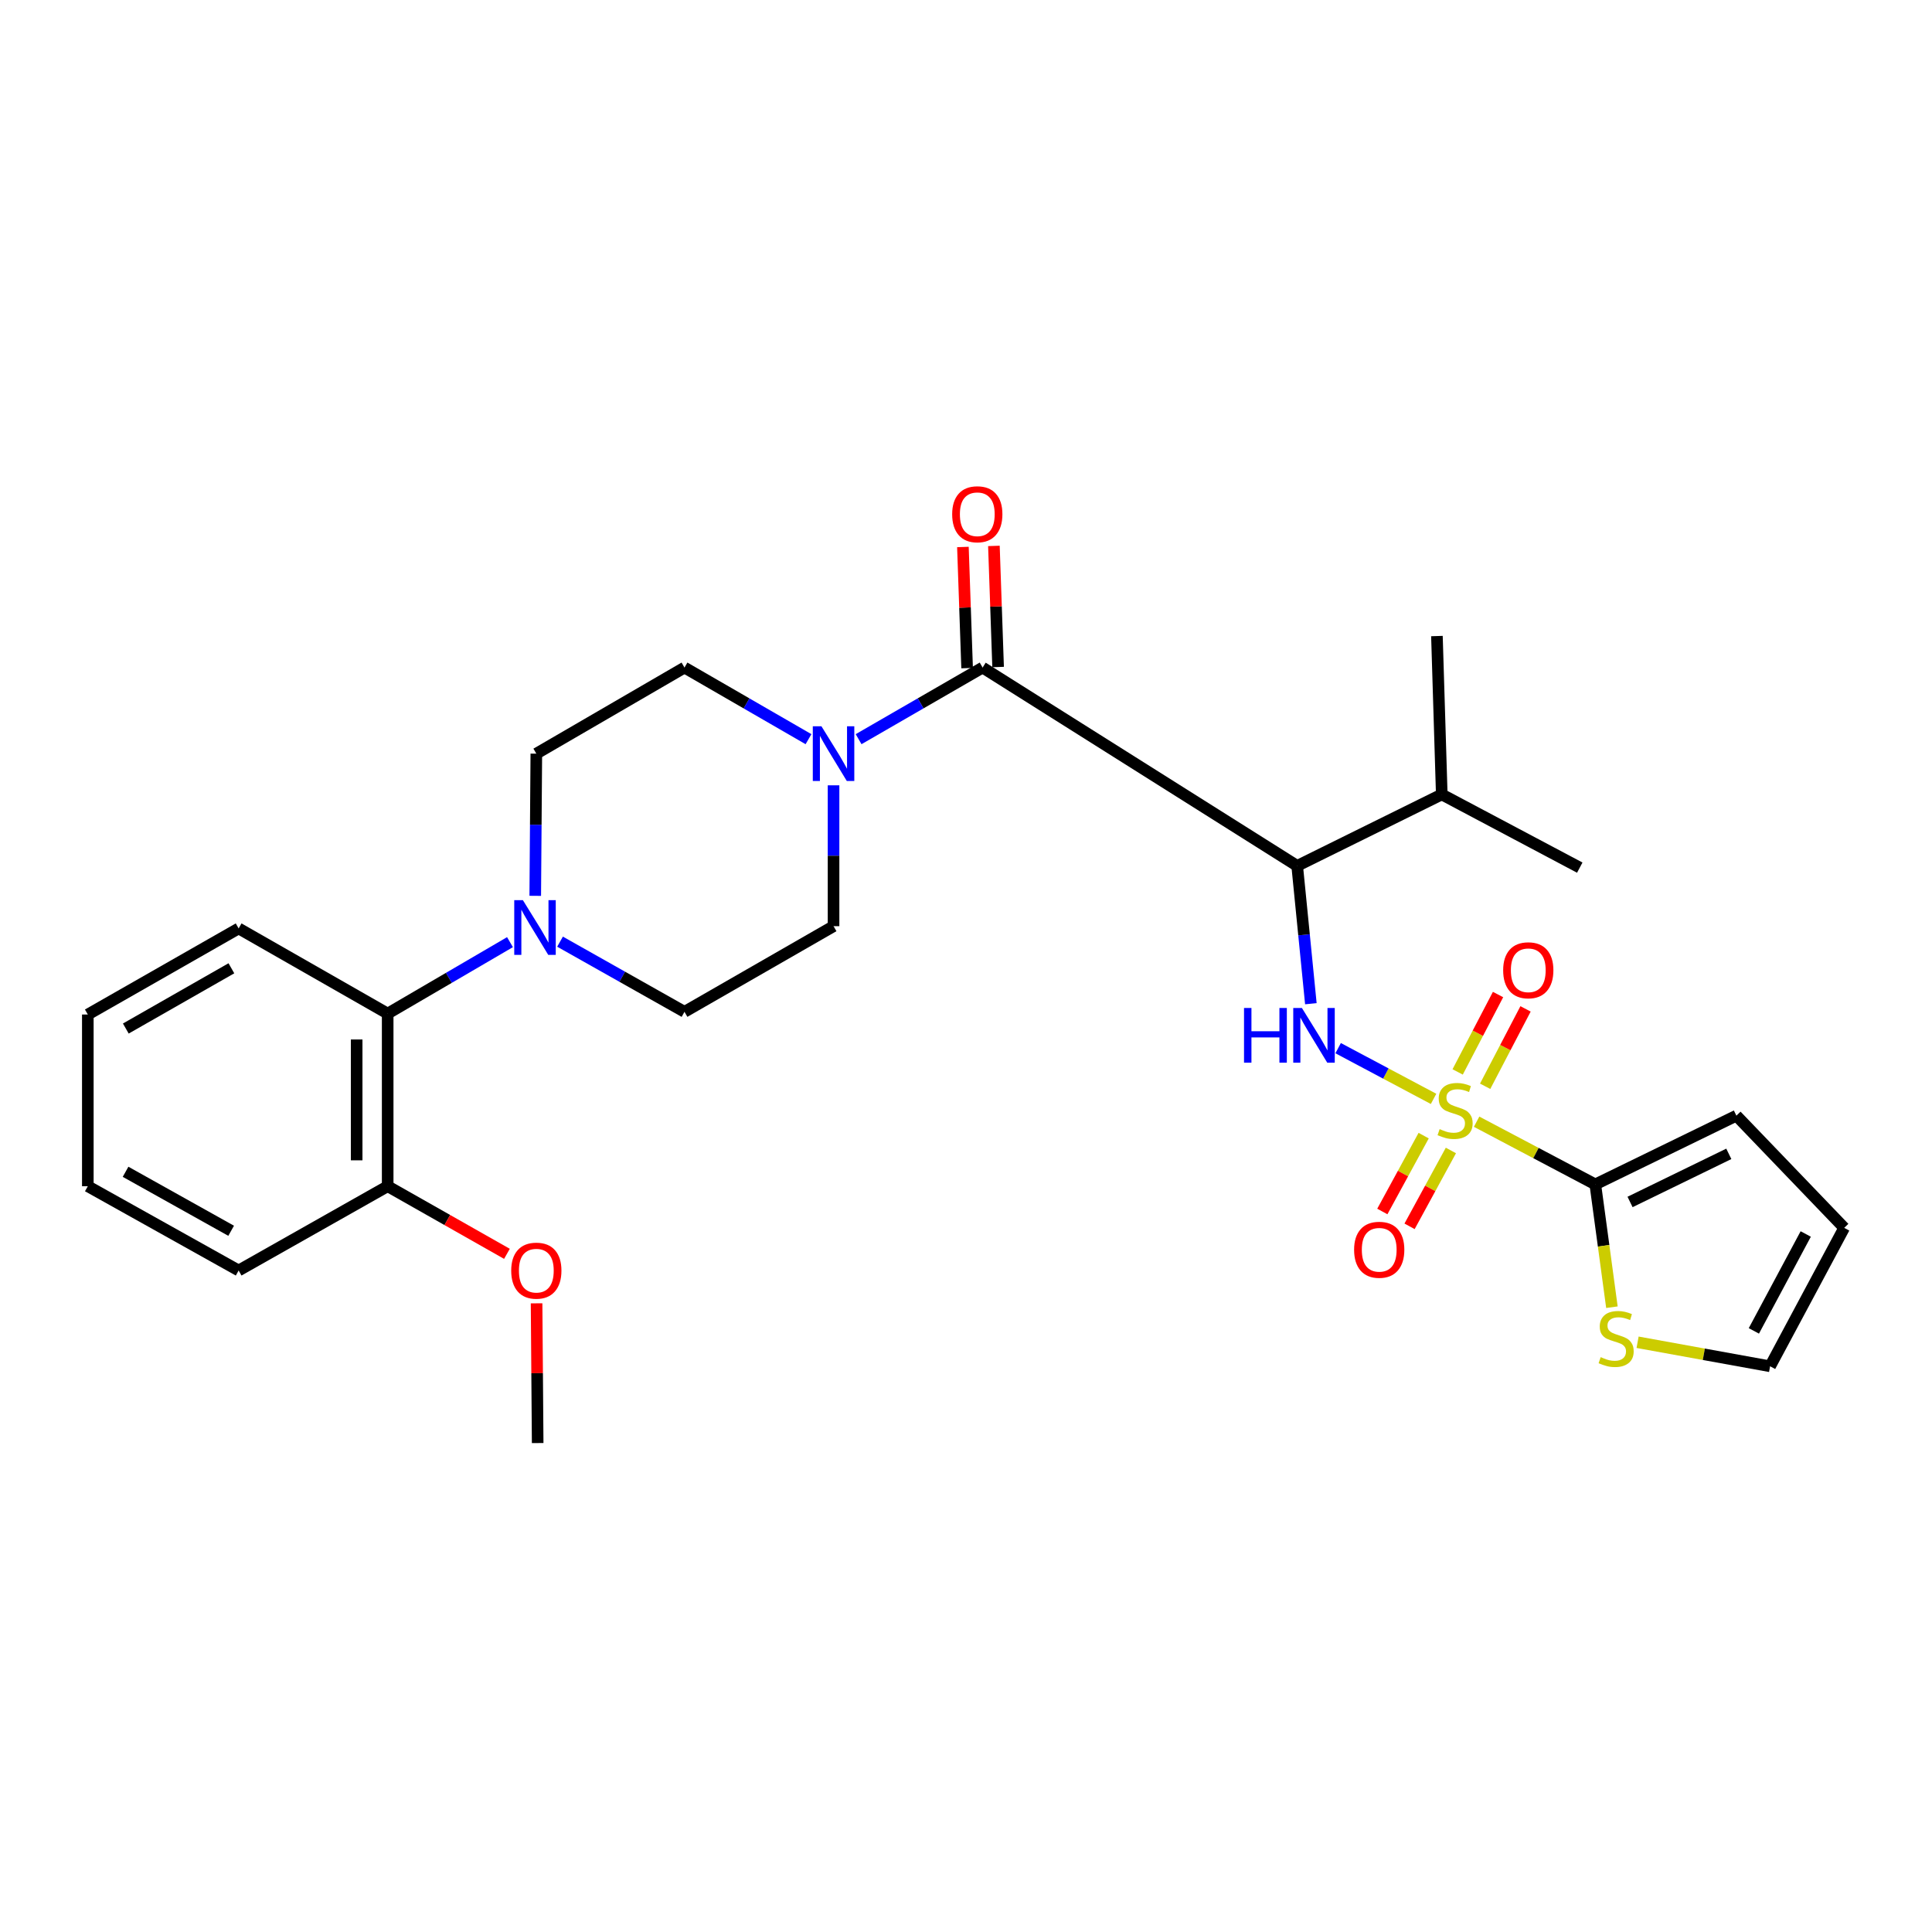 <?xml version='1.0' encoding='iso-8859-1'?>
<svg version='1.1' baseProfile='full'
              xmlns='http://www.w3.org/2000/svg'
                      xmlns:rdkit='http://www.rdkit.org/xml'
                      xmlns:xlink='http://www.w3.org/1999/xlink'
                  xml:space='preserve'
width='1000px' height='1000px' viewBox='0 0 1000 1000'>
<!-- END OF HEADER -->
<rect style='opacity:1.0;fill:#FFFFFF;stroke:none' width='1000' height='1000' x='0' y='0'> </rect>
<path class='bond-0' d='M 742.011,568.783 L 717.314,555.655' style='fill:none;fill-rule:evenodd;stroke:#CCCC00;stroke-width:6px;stroke-linecap:butt;stroke-linejoin:miter;stroke-opacity:1' />
<path class='bond-0' d='M 717.314,555.655 L 692.618,542.527' style='fill:none;fill-rule:evenodd;stroke:#0000FF;stroke-width:6px;stroke-linecap:butt;stroke-linejoin:miter;stroke-opacity:1' />
<path class='bond-3' d='M 764.29,580.588 L 795.009,596.814' style='fill:none;fill-rule:evenodd;stroke:#CCCC00;stroke-width:6px;stroke-linecap:butt;stroke-linejoin:miter;stroke-opacity:1' />
<path class='bond-3' d='M 795.009,596.814 L 825.728,613.04' style='fill:none;fill-rule:evenodd;stroke:#000000;stroke-width:6px;stroke-linecap:butt;stroke-linejoin:miter;stroke-opacity:1' />
<path class='bond-8' d='M 736.885,587.8 L 726.188,607.433' style='fill:none;fill-rule:evenodd;stroke:#CCCC00;stroke-width:6px;stroke-linecap:butt;stroke-linejoin:miter;stroke-opacity:1' />
<path class='bond-8' d='M 726.188,607.433 L 715.491,627.065' style='fill:none;fill-rule:evenodd;stroke:#FF0000;stroke-width:6px;stroke-linecap:butt;stroke-linejoin:miter;stroke-opacity:1' />
<path class='bond-8' d='M 750.981,595.481 L 740.285,615.113' style='fill:none;fill-rule:evenodd;stroke:#CCCC00;stroke-width:6px;stroke-linecap:butt;stroke-linejoin:miter;stroke-opacity:1' />
<path class='bond-8' d='M 740.285,615.113 L 729.588,634.746' style='fill:none;fill-rule:evenodd;stroke:#FF0000;stroke-width:6px;stroke-linecap:butt;stroke-linejoin:miter;stroke-opacity:1' />
<path class='bond-9' d='M 768.711,562.255 L 779.165,542.225' style='fill:none;fill-rule:evenodd;stroke:#CCCC00;stroke-width:6px;stroke-linecap:butt;stroke-linejoin:miter;stroke-opacity:1' />
<path class='bond-9' d='M 779.165,542.225 L 789.618,522.194' style='fill:none;fill-rule:evenodd;stroke:#FF0000;stroke-width:6px;stroke-linecap:butt;stroke-linejoin:miter;stroke-opacity:1' />
<path class='bond-9' d='M 754.48,554.828 L 764.933,534.798' style='fill:none;fill-rule:evenodd;stroke:#CCCC00;stroke-width:6px;stroke-linecap:butt;stroke-linejoin:miter;stroke-opacity:1' />
<path class='bond-9' d='M 764.933,534.798 L 775.386,514.767' style='fill:none;fill-rule:evenodd;stroke:#FF0000;stroke-width:6px;stroke-linecap:butt;stroke-linejoin:miter;stroke-opacity:1' />
<path class='bond-1' d='M 678.502,519.523 L 674.961,483.848' style='fill:none;fill-rule:evenodd;stroke:#0000FF;stroke-width:6px;stroke-linecap:butt;stroke-linejoin:miter;stroke-opacity:1' />
<path class='bond-1' d='M 674.961,483.848 L 671.421,448.174' style='fill:none;fill-rule:evenodd;stroke:#000000;stroke-width:6px;stroke-linecap:butt;stroke-linejoin:miter;stroke-opacity:1' />
<path class='bond-2' d='M 671.421,448.174 L 508.597,345.531' style='fill:none;fill-rule:evenodd;stroke:#000000;stroke-width:6px;stroke-linecap:butt;stroke-linejoin:miter;stroke-opacity:1' />
<path class='bond-19' d='M 671.421,448.174 L 746.256,411.198' style='fill:none;fill-rule:evenodd;stroke:#000000;stroke-width:6px;stroke-linecap:butt;stroke-linejoin:miter;stroke-opacity:1' />
<path class='bond-4' d='M 508.597,345.531 L 476.504,364.065' style='fill:none;fill-rule:evenodd;stroke:#000000;stroke-width:6px;stroke-linecap:butt;stroke-linejoin:miter;stroke-opacity:1' />
<path class='bond-4' d='M 476.504,364.065 L 444.411,382.599' style='fill:none;fill-rule:evenodd;stroke:#0000FF;stroke-width:6px;stroke-linecap:butt;stroke-linejoin:miter;stroke-opacity:1' />
<path class='bond-11' d='M 516.619,345.253 L 515.532,313.909' style='fill:none;fill-rule:evenodd;stroke:#000000;stroke-width:6px;stroke-linecap:butt;stroke-linejoin:miter;stroke-opacity:1' />
<path class='bond-11' d='M 515.532,313.909 L 514.444,282.564' style='fill:none;fill-rule:evenodd;stroke:#FF0000;stroke-width:6px;stroke-linecap:butt;stroke-linejoin:miter;stroke-opacity:1' />
<path class='bond-11' d='M 500.576,345.81 L 499.488,314.465' style='fill:none;fill-rule:evenodd;stroke:#000000;stroke-width:6px;stroke-linecap:butt;stroke-linejoin:miter;stroke-opacity:1' />
<path class='bond-11' d='M 499.488,314.465 L 498.401,283.12' style='fill:none;fill-rule:evenodd;stroke:#FF0000;stroke-width:6px;stroke-linecap:butt;stroke-linejoin:miter;stroke-opacity:1' />
<path class='bond-6' d='M 825.728,613.04 L 830.028,644.822' style='fill:none;fill-rule:evenodd;stroke:#000000;stroke-width:6px;stroke-linecap:butt;stroke-linejoin:miter;stroke-opacity:1' />
<path class='bond-6' d='M 830.028,644.822 L 834.328,676.604' style='fill:none;fill-rule:evenodd;stroke:#CCCC00;stroke-width:6px;stroke-linecap:butt;stroke-linejoin:miter;stroke-opacity:1' />
<path class='bond-10' d='M 825.728,613.04 L 898.752,577.464' style='fill:none;fill-rule:evenodd;stroke:#000000;stroke-width:6px;stroke-linecap:butt;stroke-linejoin:miter;stroke-opacity:1' />
<path class='bond-10' d='M 843.712,622.135 L 894.829,597.232' style='fill:none;fill-rule:evenodd;stroke:#000000;stroke-width:6px;stroke-linecap:butt;stroke-linejoin:miter;stroke-opacity:1' />
<path class='bond-12' d='M 418.477,382.599 L 386.384,364.065' style='fill:none;fill-rule:evenodd;stroke:#0000FF;stroke-width:6px;stroke-linecap:butt;stroke-linejoin:miter;stroke-opacity:1' />
<path class='bond-12' d='M 386.384,364.065 L 354.291,345.531' style='fill:none;fill-rule:evenodd;stroke:#000000;stroke-width:6px;stroke-linecap:butt;stroke-linejoin:miter;stroke-opacity:1' />
<path class='bond-13' d='M 431.444,406.48 L 431.444,442.934' style='fill:none;fill-rule:evenodd;stroke:#0000FF;stroke-width:6px;stroke-linecap:butt;stroke-linejoin:miter;stroke-opacity:1' />
<path class='bond-13' d='M 431.444,442.934 L 431.444,479.388' style='fill:none;fill-rule:evenodd;stroke:#000000;stroke-width:6px;stroke-linecap:butt;stroke-linejoin:miter;stroke-opacity:1' />
<path class='bond-5' d='M 289.875,487.401 L 322.083,505.561' style='fill:none;fill-rule:evenodd;stroke:#0000FF;stroke-width:6px;stroke-linecap:butt;stroke-linejoin:miter;stroke-opacity:1' />
<path class='bond-5' d='M 322.083,505.561 L 354.291,523.722' style='fill:none;fill-rule:evenodd;stroke:#000000;stroke-width:6px;stroke-linecap:butt;stroke-linejoin:miter;stroke-opacity:1' />
<path class='bond-7' d='M 263.967,487.655 L 232.314,506.143' style='fill:none;fill-rule:evenodd;stroke:#0000FF;stroke-width:6px;stroke-linecap:butt;stroke-linejoin:miter;stroke-opacity:1' />
<path class='bond-7' d='M 232.314,506.143 L 200.662,524.631' style='fill:none;fill-rule:evenodd;stroke:#000000;stroke-width:6px;stroke-linecap:butt;stroke-linejoin:miter;stroke-opacity:1' />
<path class='bond-29' d='M 277.04,463.683 L 277.32,426.885' style='fill:none;fill-rule:evenodd;stroke:#0000FF;stroke-width:6px;stroke-linecap:butt;stroke-linejoin:miter;stroke-opacity:1' />
<path class='bond-29' d='M 277.32,426.885 L 277.601,390.088' style='fill:none;fill-rule:evenodd;stroke:#000000;stroke-width:6px;stroke-linecap:butt;stroke-linejoin:miter;stroke-opacity:1' />
<path class='bond-16' d='M 847.615,694.749 L 881.905,700.97' style='fill:none;fill-rule:evenodd;stroke:#CCCC00;stroke-width:6px;stroke-linecap:butt;stroke-linejoin:miter;stroke-opacity:1' />
<path class='bond-16' d='M 881.905,700.97 L 916.196,707.192' style='fill:none;fill-rule:evenodd;stroke:#000000;stroke-width:6px;stroke-linecap:butt;stroke-linejoin:miter;stroke-opacity:1' />
<path class='bond-17' d='M 200.662,524.631 L 200.662,613.985' style='fill:none;fill-rule:evenodd;stroke:#000000;stroke-width:6px;stroke-linecap:butt;stroke-linejoin:miter;stroke-opacity:1' />
<path class='bond-17' d='M 184.609,538.034 L 184.609,600.582' style='fill:none;fill-rule:evenodd;stroke:#000000;stroke-width:6px;stroke-linecap:butt;stroke-linejoin:miter;stroke-opacity:1' />
<path class='bond-21' d='M 200.662,524.631 L 123.518,480.556' style='fill:none;fill-rule:evenodd;stroke:#000000;stroke-width:6px;stroke-linecap:butt;stroke-linejoin:miter;stroke-opacity:1' />
<path class='bond-18' d='M 898.752,577.464 L 954.545,635.541' style='fill:none;fill-rule:evenodd;stroke:#000000;stroke-width:6px;stroke-linecap:butt;stroke-linejoin:miter;stroke-opacity:1' />
<path class='bond-15' d='M 354.291,345.531 L 277.601,390.088' style='fill:none;fill-rule:evenodd;stroke:#000000;stroke-width:6px;stroke-linecap:butt;stroke-linejoin:miter;stroke-opacity:1' />
<path class='bond-14' d='M 431.444,479.388 L 354.291,523.722' style='fill:none;fill-rule:evenodd;stroke:#000000;stroke-width:6px;stroke-linecap:butt;stroke-linejoin:miter;stroke-opacity:1' />
<path class='bond-28' d='M 916.196,707.192 L 954.545,635.541' style='fill:none;fill-rule:evenodd;stroke:#000000;stroke-width:6px;stroke-linecap:butt;stroke-linejoin:miter;stroke-opacity:1' />
<path class='bond-28' d='M 907.795,688.869 L 934.64,638.713' style='fill:none;fill-rule:evenodd;stroke:#000000;stroke-width:6px;stroke-linecap:butt;stroke-linejoin:miter;stroke-opacity:1' />
<path class='bond-20' d='M 200.662,613.985 L 231.526,631.483' style='fill:none;fill-rule:evenodd;stroke:#000000;stroke-width:6px;stroke-linecap:butt;stroke-linejoin:miter;stroke-opacity:1' />
<path class='bond-20' d='M 231.526,631.483 L 262.39,648.981' style='fill:none;fill-rule:evenodd;stroke:#FF0000;stroke-width:6px;stroke-linecap:butt;stroke-linejoin:miter;stroke-opacity:1' />
<path class='bond-22' d='M 200.662,613.985 L 123.518,657.605' style='fill:none;fill-rule:evenodd;stroke:#000000;stroke-width:6px;stroke-linecap:butt;stroke-linejoin:miter;stroke-opacity:1' />
<path class='bond-23' d='M 746.256,411.198 L 817.683,449.083' style='fill:none;fill-rule:evenodd;stroke:#000000;stroke-width:6px;stroke-linecap:butt;stroke-linejoin:miter;stroke-opacity:1' />
<path class='bond-24' d='M 746.256,411.198 L 743.75,329.22' style='fill:none;fill-rule:evenodd;stroke:#000000;stroke-width:6px;stroke-linecap:butt;stroke-linejoin:miter;stroke-opacity:1' />
<path class='bond-25' d='M 277.734,674.598 L 278.015,710.761' style='fill:none;fill-rule:evenodd;stroke:#FF0000;stroke-width:6px;stroke-linecap:butt;stroke-linejoin:miter;stroke-opacity:1' />
<path class='bond-25' d='M 278.015,710.761 L 278.297,746.923' style='fill:none;fill-rule:evenodd;stroke:#000000;stroke-width:6px;stroke-linecap:butt;stroke-linejoin:miter;stroke-opacity:1' />
<path class='bond-26' d='M 123.518,480.556 L 45.455,525.113' style='fill:none;fill-rule:evenodd;stroke:#000000;stroke-width:6px;stroke-linecap:butt;stroke-linejoin:miter;stroke-opacity:1' />
<path class='bond-26' d='M 119.766,501.182 L 65.122,532.371' style='fill:none;fill-rule:evenodd;stroke:#000000;stroke-width:6px;stroke-linecap:butt;stroke-linejoin:miter;stroke-opacity:1' />
<path class='bond-30' d='M 123.518,657.605 L 45.455,613.985' style='fill:none;fill-rule:evenodd;stroke:#000000;stroke-width:6px;stroke-linecap:butt;stroke-linejoin:miter;stroke-opacity:1' />
<path class='bond-30' d='M 119.639,637.048 L 64.995,606.514' style='fill:none;fill-rule:evenodd;stroke:#000000;stroke-width:6px;stroke-linecap:butt;stroke-linejoin:miter;stroke-opacity:1' />
<path class='bond-27' d='M 45.455,525.113 L 45.455,613.985' style='fill:none;fill-rule:evenodd;stroke:#000000;stroke-width:6px;stroke-linecap:butt;stroke-linejoin:miter;stroke-opacity:1' />
<path  class='atom-0' d='M 745.158 584.428
Q 745.478 584.548, 746.798 585.108
Q 748.118 585.668, 749.558 586.028
Q 751.038 586.348, 752.478 586.348
Q 755.158 586.348, 756.718 585.068
Q 758.278 583.748, 758.278 581.468
Q 758.278 579.908, 757.478 578.948
Q 756.718 577.988, 755.518 577.468
Q 754.318 576.948, 752.318 576.348
Q 749.798 575.588, 748.278 574.868
Q 746.798 574.148, 745.718 572.628
Q 744.678 571.108, 744.678 568.548
Q 744.678 564.988, 747.078 562.788
Q 749.518 560.588, 754.318 560.588
Q 757.598 560.588, 761.318 562.148
L 760.398 565.228
Q 756.998 563.828, 754.438 563.828
Q 751.678 563.828, 750.158 564.988
Q 748.638 566.108, 748.678 568.068
Q 748.678 569.588, 749.438 570.508
Q 750.238 571.428, 751.358 571.948
Q 752.518 572.468, 754.438 573.068
Q 756.998 573.868, 758.518 574.668
Q 760.038 575.468, 761.118 577.108
Q 762.238 578.708, 762.238 581.468
Q 762.238 585.388, 759.598 587.508
Q 756.998 589.588, 752.638 589.588
Q 750.118 589.588, 748.198 589.028
Q 746.318 588.508, 744.078 587.588
L 745.158 584.428
' fill='#CCCC00'/>
<path  class='atom-1' d='M 643.905 521.726
L 647.745 521.726
L 647.745 533.766
L 662.225 533.766
L 662.225 521.726
L 666.065 521.726
L 666.065 550.046
L 662.225 550.046
L 662.225 536.966
L 647.745 536.966
L 647.745 550.046
L 643.905 550.046
L 643.905 521.726
' fill='#0000FF'/>
<path  class='atom-1' d='M 673.865 521.726
L 683.145 536.726
Q 684.065 538.206, 685.545 540.886
Q 687.025 543.566, 687.105 543.726
L 687.105 521.726
L 690.865 521.726
L 690.865 550.046
L 686.985 550.046
L 677.025 533.646
Q 675.865 531.726, 674.625 529.526
Q 673.425 527.326, 673.065 526.646
L 673.065 550.046
L 669.385 550.046
L 669.385 521.726
L 673.865 521.726
' fill='#0000FF'/>
<path  class='atom-5' d='M 425.184 375.928
L 434.464 390.928
Q 435.384 392.408, 436.864 395.088
Q 438.344 397.768, 438.424 397.928
L 438.424 375.928
L 442.184 375.928
L 442.184 404.248
L 438.304 404.248
L 428.344 387.848
Q 427.184 385.928, 425.944 383.728
Q 424.744 381.528, 424.384 380.848
L 424.384 404.248
L 420.704 404.248
L 420.704 375.928
L 425.184 375.928
' fill='#0000FF'/>
<path  class='atom-6' d='M 270.654 465.933
L 279.934 480.933
Q 280.854 482.413, 282.334 485.093
Q 283.814 487.773, 283.894 487.933
L 283.894 465.933
L 287.654 465.933
L 287.654 494.253
L 283.774 494.253
L 273.814 477.853
Q 272.654 475.933, 271.414 473.733
Q 270.214 471.533, 269.854 470.853
L 269.854 494.253
L 266.174 494.253
L 266.174 465.933
L 270.654 465.933
' fill='#0000FF'/>
<path  class='atom-7' d='M 828.51 702.455
Q 828.83 702.575, 830.15 703.135
Q 831.47 703.695, 832.91 704.055
Q 834.39 704.375, 835.83 704.375
Q 838.51 704.375, 840.07 703.095
Q 841.63 701.775, 841.63 699.495
Q 841.63 697.935, 840.83 696.975
Q 840.07 696.015, 838.87 695.495
Q 837.67 694.975, 835.67 694.375
Q 833.15 693.615, 831.63 692.895
Q 830.15 692.175, 829.07 690.655
Q 828.03 689.135, 828.03 686.575
Q 828.03 683.015, 830.43 680.815
Q 832.87 678.615, 837.67 678.615
Q 840.95 678.615, 844.67 680.175
L 843.75 683.255
Q 840.35 681.855, 837.79 681.855
Q 835.03 681.855, 833.51 683.015
Q 831.99 684.135, 832.03 686.095
Q 832.03 687.615, 832.79 688.535
Q 833.59 689.455, 834.71 689.975
Q 835.87 690.495, 837.79 691.095
Q 840.35 691.895, 841.87 692.695
Q 843.39 693.495, 844.47 695.135
Q 845.59 696.735, 845.59 699.495
Q 845.59 703.415, 842.95 705.535
Q 840.35 707.615, 835.99 707.615
Q 833.47 707.615, 831.55 707.055
Q 829.67 706.535, 827.43 705.615
L 828.51 702.455
' fill='#CCCC00'/>
<path  class='atom-9' d='M 700.882 646.876
Q 700.882 640.076, 704.242 636.276
Q 707.602 632.476, 713.882 632.476
Q 720.162 632.476, 723.522 636.276
Q 726.882 640.076, 726.882 646.876
Q 726.882 653.756, 723.482 657.676
Q 720.082 661.556, 713.882 661.556
Q 707.642 661.556, 704.242 657.676
Q 700.882 653.796, 700.882 646.876
M 713.882 658.356
Q 718.202 658.356, 720.522 655.476
Q 722.882 652.556, 722.882 646.876
Q 722.882 641.316, 720.522 638.516
Q 718.202 635.676, 713.882 635.676
Q 709.562 635.676, 707.202 638.476
Q 704.882 641.276, 704.882 646.876
Q 704.882 652.596, 707.202 655.476
Q 709.562 658.356, 713.882 658.356
' fill='#FF0000'/>
<path  class='atom-10' d='M 778.035 502.21
Q 778.035 495.41, 781.395 491.61
Q 784.755 487.81, 791.035 487.81
Q 797.315 487.81, 800.675 491.61
Q 804.035 495.41, 804.035 502.21
Q 804.035 509.09, 800.635 513.01
Q 797.235 516.89, 791.035 516.89
Q 784.795 516.89, 781.395 513.01
Q 778.035 509.13, 778.035 502.21
M 791.035 513.69
Q 795.355 513.69, 797.675 510.81
Q 800.035 507.89, 800.035 502.21
Q 800.035 496.65, 797.675 493.85
Q 795.355 491.01, 791.035 491.01
Q 786.715 491.01, 784.355 493.81
Q 782.035 496.61, 782.035 502.21
Q 782.035 507.93, 784.355 510.81
Q 786.715 513.69, 791.035 513.69
' fill='#FF0000'/>
<path  class='atom-12' d='M 492.842 266.175
Q 492.842 259.375, 496.202 255.575
Q 499.562 251.775, 505.842 251.775
Q 512.122 251.775, 515.482 255.575
Q 518.842 259.375, 518.842 266.175
Q 518.842 273.055, 515.442 276.975
Q 512.042 280.855, 505.842 280.855
Q 499.602 280.855, 496.202 276.975
Q 492.842 273.095, 492.842 266.175
M 505.842 277.655
Q 510.162 277.655, 512.482 274.775
Q 514.842 271.855, 514.842 266.175
Q 514.842 260.615, 512.482 257.815
Q 510.162 254.975, 505.842 254.975
Q 501.522 254.975, 499.162 257.775
Q 496.842 260.575, 496.842 266.175
Q 496.842 271.895, 499.162 274.775
Q 501.522 277.655, 505.842 277.655
' fill='#FF0000'/>
<path  class='atom-21' d='M 264.601 657.685
Q 264.601 650.885, 267.961 647.085
Q 271.321 643.285, 277.601 643.285
Q 283.881 643.285, 287.241 647.085
Q 290.601 650.885, 290.601 657.685
Q 290.601 664.565, 287.201 668.485
Q 283.801 672.365, 277.601 672.365
Q 271.361 672.365, 267.961 668.485
Q 264.601 664.605, 264.601 657.685
M 277.601 669.165
Q 281.921 669.165, 284.241 666.285
Q 286.601 663.365, 286.601 657.685
Q 286.601 652.125, 284.241 649.325
Q 281.921 646.485, 277.601 646.485
Q 273.281 646.485, 270.921 649.285
Q 268.601 652.085, 268.601 657.685
Q 268.601 663.405, 270.921 666.285
Q 273.281 669.165, 277.601 669.165
' fill='#FF0000'/>
</svg>
